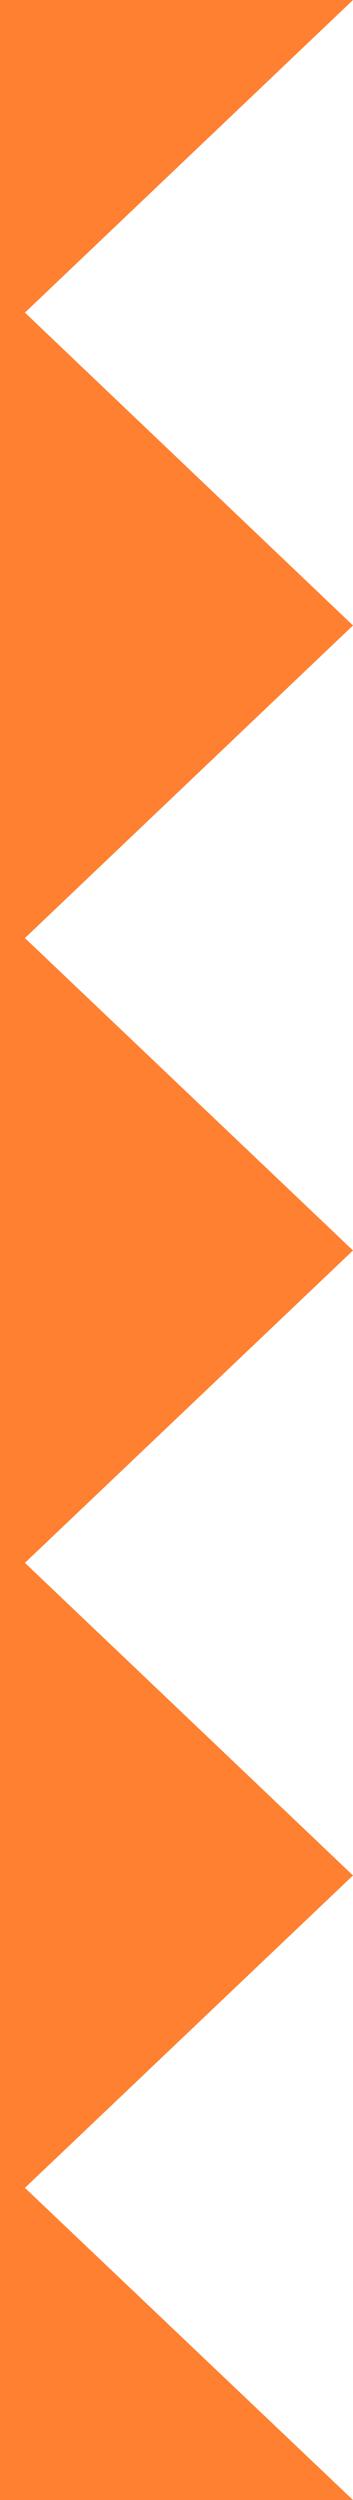 <svg width="16" height="113" viewBox="0 0 16 113" fill="none" xmlns="http://www.w3.org/2000/svg">
<g clip-path="url(#clip0_4354_14059)">
<path d="M1.13 0H16L1.13 14.13L16 28.27L1.13 42.4L16 56.52L1.13 70.64L16 84.77L1.13 98.89L16 113H1.13H0V0H1.13Z" fill="#FF8030"/>
</g>
<defs>
<clipPath id="clip0_4354_14059">
<rect width="16" height="113" fill="white"/>
</clipPath>
</defs>
</svg>
